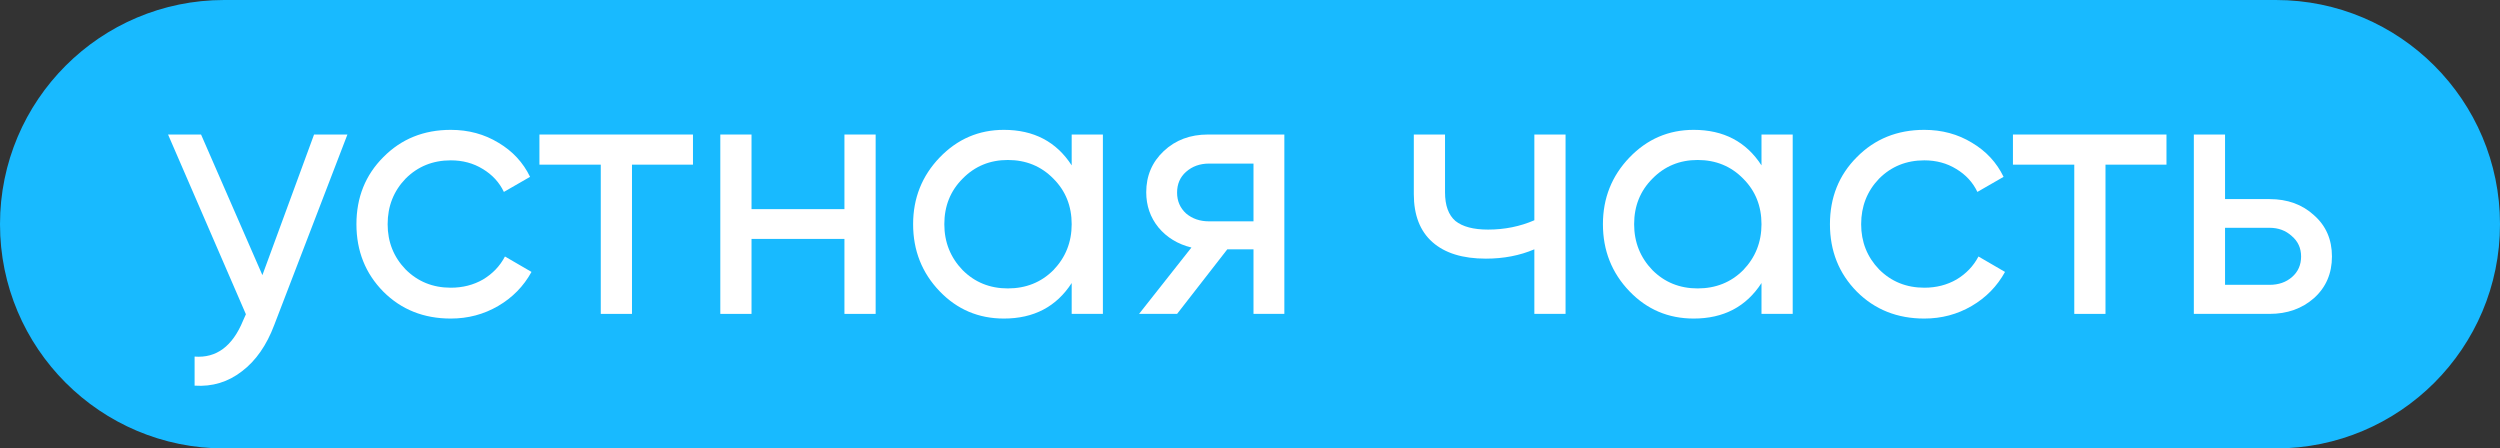 <?xml version="1.0" encoding="UTF-8"?> <svg xmlns="http://www.w3.org/2000/svg" width="223" height="40" viewBox="0 0 223 40" fill="none"><rect x="0" y="0" width="223" height="40" fill="#333333" stroke="none"/> <path d="M0 20C0 8.954 8.954 0 20 0H203C214.046 0 223 8.954 223 20C223 31.046 214.046 40 203 40H20C8.954 40 0 31.046 0 20Z" fill="#18BAFF"></path> <path d="M23.406 24.543L28.014 11.999H30.99L24.462 28.991C23.779 30.805 22.82 32.181 21.582 33.119C20.345 34.079 18.937 34.506 17.358 34.399V31.807C19.299 31.957 20.739 30.89 21.678 28.607L21.934 28.031L14.99 11.999H17.934L23.406 24.543Z" fill="white"></path> <path d="M40.21 28.415C37.799 28.415 35.794 27.615 34.194 26.015C32.594 24.394 31.794 22.389 31.794 19.999C31.794 17.61 32.594 15.615 34.194 14.015C35.794 12.394 37.799 11.583 40.21 11.583C41.788 11.583 43.207 11.967 44.466 12.735C45.724 13.482 46.663 14.495 47.282 15.775L44.946 17.119C44.541 16.266 43.911 15.583 43.058 15.071C42.226 14.559 41.276 14.303 40.21 14.303C38.61 14.303 37.266 14.847 36.178 15.935C35.111 17.045 34.578 18.399 34.578 19.999C34.578 21.578 35.111 22.922 36.178 24.031C37.266 25.119 38.61 25.663 40.21 25.663C41.276 25.663 42.236 25.418 43.09 24.927C43.943 24.415 44.594 23.733 45.042 22.879L47.41 24.255C46.706 25.535 45.714 26.549 44.434 27.295C43.154 28.042 41.746 28.415 40.21 28.415Z" fill="white"></path> <path d="M48.117 11.999H61.813V14.687H56.373V27.999H53.589V14.687H48.117V11.999Z" fill="white"></path> <path d="M75.324 18.655V11.999H78.108V27.999H75.324V21.311H67.036V27.999H64.252V11.999H67.036V18.655H75.324Z" fill="white"></path> <path d="M95.594 14.751V11.999H98.378V27.999H95.594V25.247C94.229 27.359 92.213 28.415 89.546 28.415C87.285 28.415 85.376 27.605 83.818 25.983C82.24 24.341 81.45 22.346 81.45 19.999C81.45 17.674 82.24 15.69 83.818 14.047C85.397 12.405 87.306 11.583 89.546 11.583C92.213 11.583 94.229 12.639 95.594 14.751ZM89.898 25.727C91.519 25.727 92.874 25.183 93.962 24.095C95.05 22.965 95.594 21.599 95.594 19.999C95.594 18.378 95.05 17.023 93.962 15.935C92.874 14.826 91.519 14.271 89.898 14.271C88.298 14.271 86.954 14.826 85.866 15.935C84.778 17.023 84.234 18.378 84.234 19.999C84.234 21.599 84.778 22.965 85.866 24.095C86.954 25.183 88.298 25.727 89.898 25.727Z" fill="white"></path> <path d="M107.748 11.999H114.564V27.999H111.812V22.239H109.476L104.996 27.999H101.604L106.276 22.079C105.06 21.781 104.079 21.183 103.332 20.287C102.607 19.391 102.244 18.346 102.244 17.151C102.244 15.679 102.767 14.453 103.812 13.471C104.857 12.49 106.169 11.999 107.748 11.999ZM107.844 19.743H111.812V14.591H107.844C107.033 14.591 106.351 14.837 105.796 15.327C105.263 15.797 104.996 16.415 104.996 17.183C104.996 17.93 105.263 18.549 105.796 19.039C106.351 19.509 107.033 19.743 107.844 19.743Z" fill="white"></path> <path d="M136.864 19.647V11.999H139.648V27.999H136.864V22.239C135.562 22.794 134.122 23.071 132.544 23.071C130.474 23.071 128.885 22.581 127.776 21.599C126.666 20.618 126.112 19.189 126.112 17.311V11.999H128.896V17.151C128.896 18.325 129.205 19.178 129.824 19.711C130.464 20.223 131.434 20.479 132.736 20.479C134.208 20.479 135.584 20.202 136.864 19.647Z" fill="white"></path> <path d="M157.125 14.751V11.999H159.909V27.999H157.125V25.247C155.76 27.359 153.744 28.415 151.077 28.415C148.816 28.415 146.907 27.605 145.349 25.983C143.771 24.341 142.981 22.346 142.981 19.999C142.981 17.674 143.771 15.69 145.349 14.047C146.928 12.405 148.837 11.583 151.077 11.583C153.744 11.583 155.76 12.639 157.125 14.751ZM151.429 25.727C153.051 25.727 154.405 25.183 155.493 24.095C156.581 22.965 157.125 21.599 157.125 19.999C157.125 18.378 156.581 17.023 155.493 15.935C154.405 14.826 153.051 14.271 151.429 14.271C149.829 14.271 148.485 14.826 147.397 15.935C146.309 17.023 145.765 18.378 145.765 19.999C145.765 21.599 146.309 22.965 147.397 24.095C148.485 25.183 149.829 25.727 151.429 25.727Z" fill="white"></path> <path d="M171.647 28.415C169.237 28.415 167.231 27.615 165.631 26.015C164.031 24.394 163.231 22.389 163.231 19.999C163.231 17.61 164.031 15.615 165.631 14.015C167.231 12.394 169.237 11.583 171.647 11.583C173.226 11.583 174.645 11.967 175.903 12.735C177.162 13.482 178.101 14.495 178.719 15.775L176.383 17.119C175.978 16.266 175.349 15.583 174.495 15.071C173.663 14.559 172.714 14.303 171.647 14.303C170.047 14.303 168.703 14.847 167.615 15.935C166.549 17.045 166.015 18.399 166.015 19.999C166.015 21.578 166.549 22.922 167.615 24.031C168.703 25.119 170.047 25.663 171.647 25.663C172.714 25.663 173.674 25.418 174.527 24.927C175.381 24.415 176.031 23.733 176.479 22.879L178.847 24.255C178.143 25.535 177.151 26.549 175.871 27.295C174.591 28.042 173.183 28.415 171.647 28.415Z" fill="white"></path> <path d="M179.554 11.999H193.25V14.687H187.81V27.999H185.026V14.687H179.554V11.999Z" fill="white"></path> <path d="M198.474 17.759H202.442C204.042 17.759 205.365 18.239 206.41 19.199C207.477 20.138 208.01 21.365 208.01 22.879C208.01 24.394 207.477 25.631 206.41 26.591C205.343 27.53 204.021 27.999 202.442 27.999H195.69V11.999H198.474V17.759ZM198.474 25.407H202.442C203.253 25.407 203.925 25.173 204.458 24.703C204.991 24.234 205.258 23.626 205.258 22.879C205.258 22.133 204.981 21.525 204.426 21.055C203.893 20.565 203.231 20.319 202.442 20.319H198.474V25.407Z" fill="white"></path> </svg> 